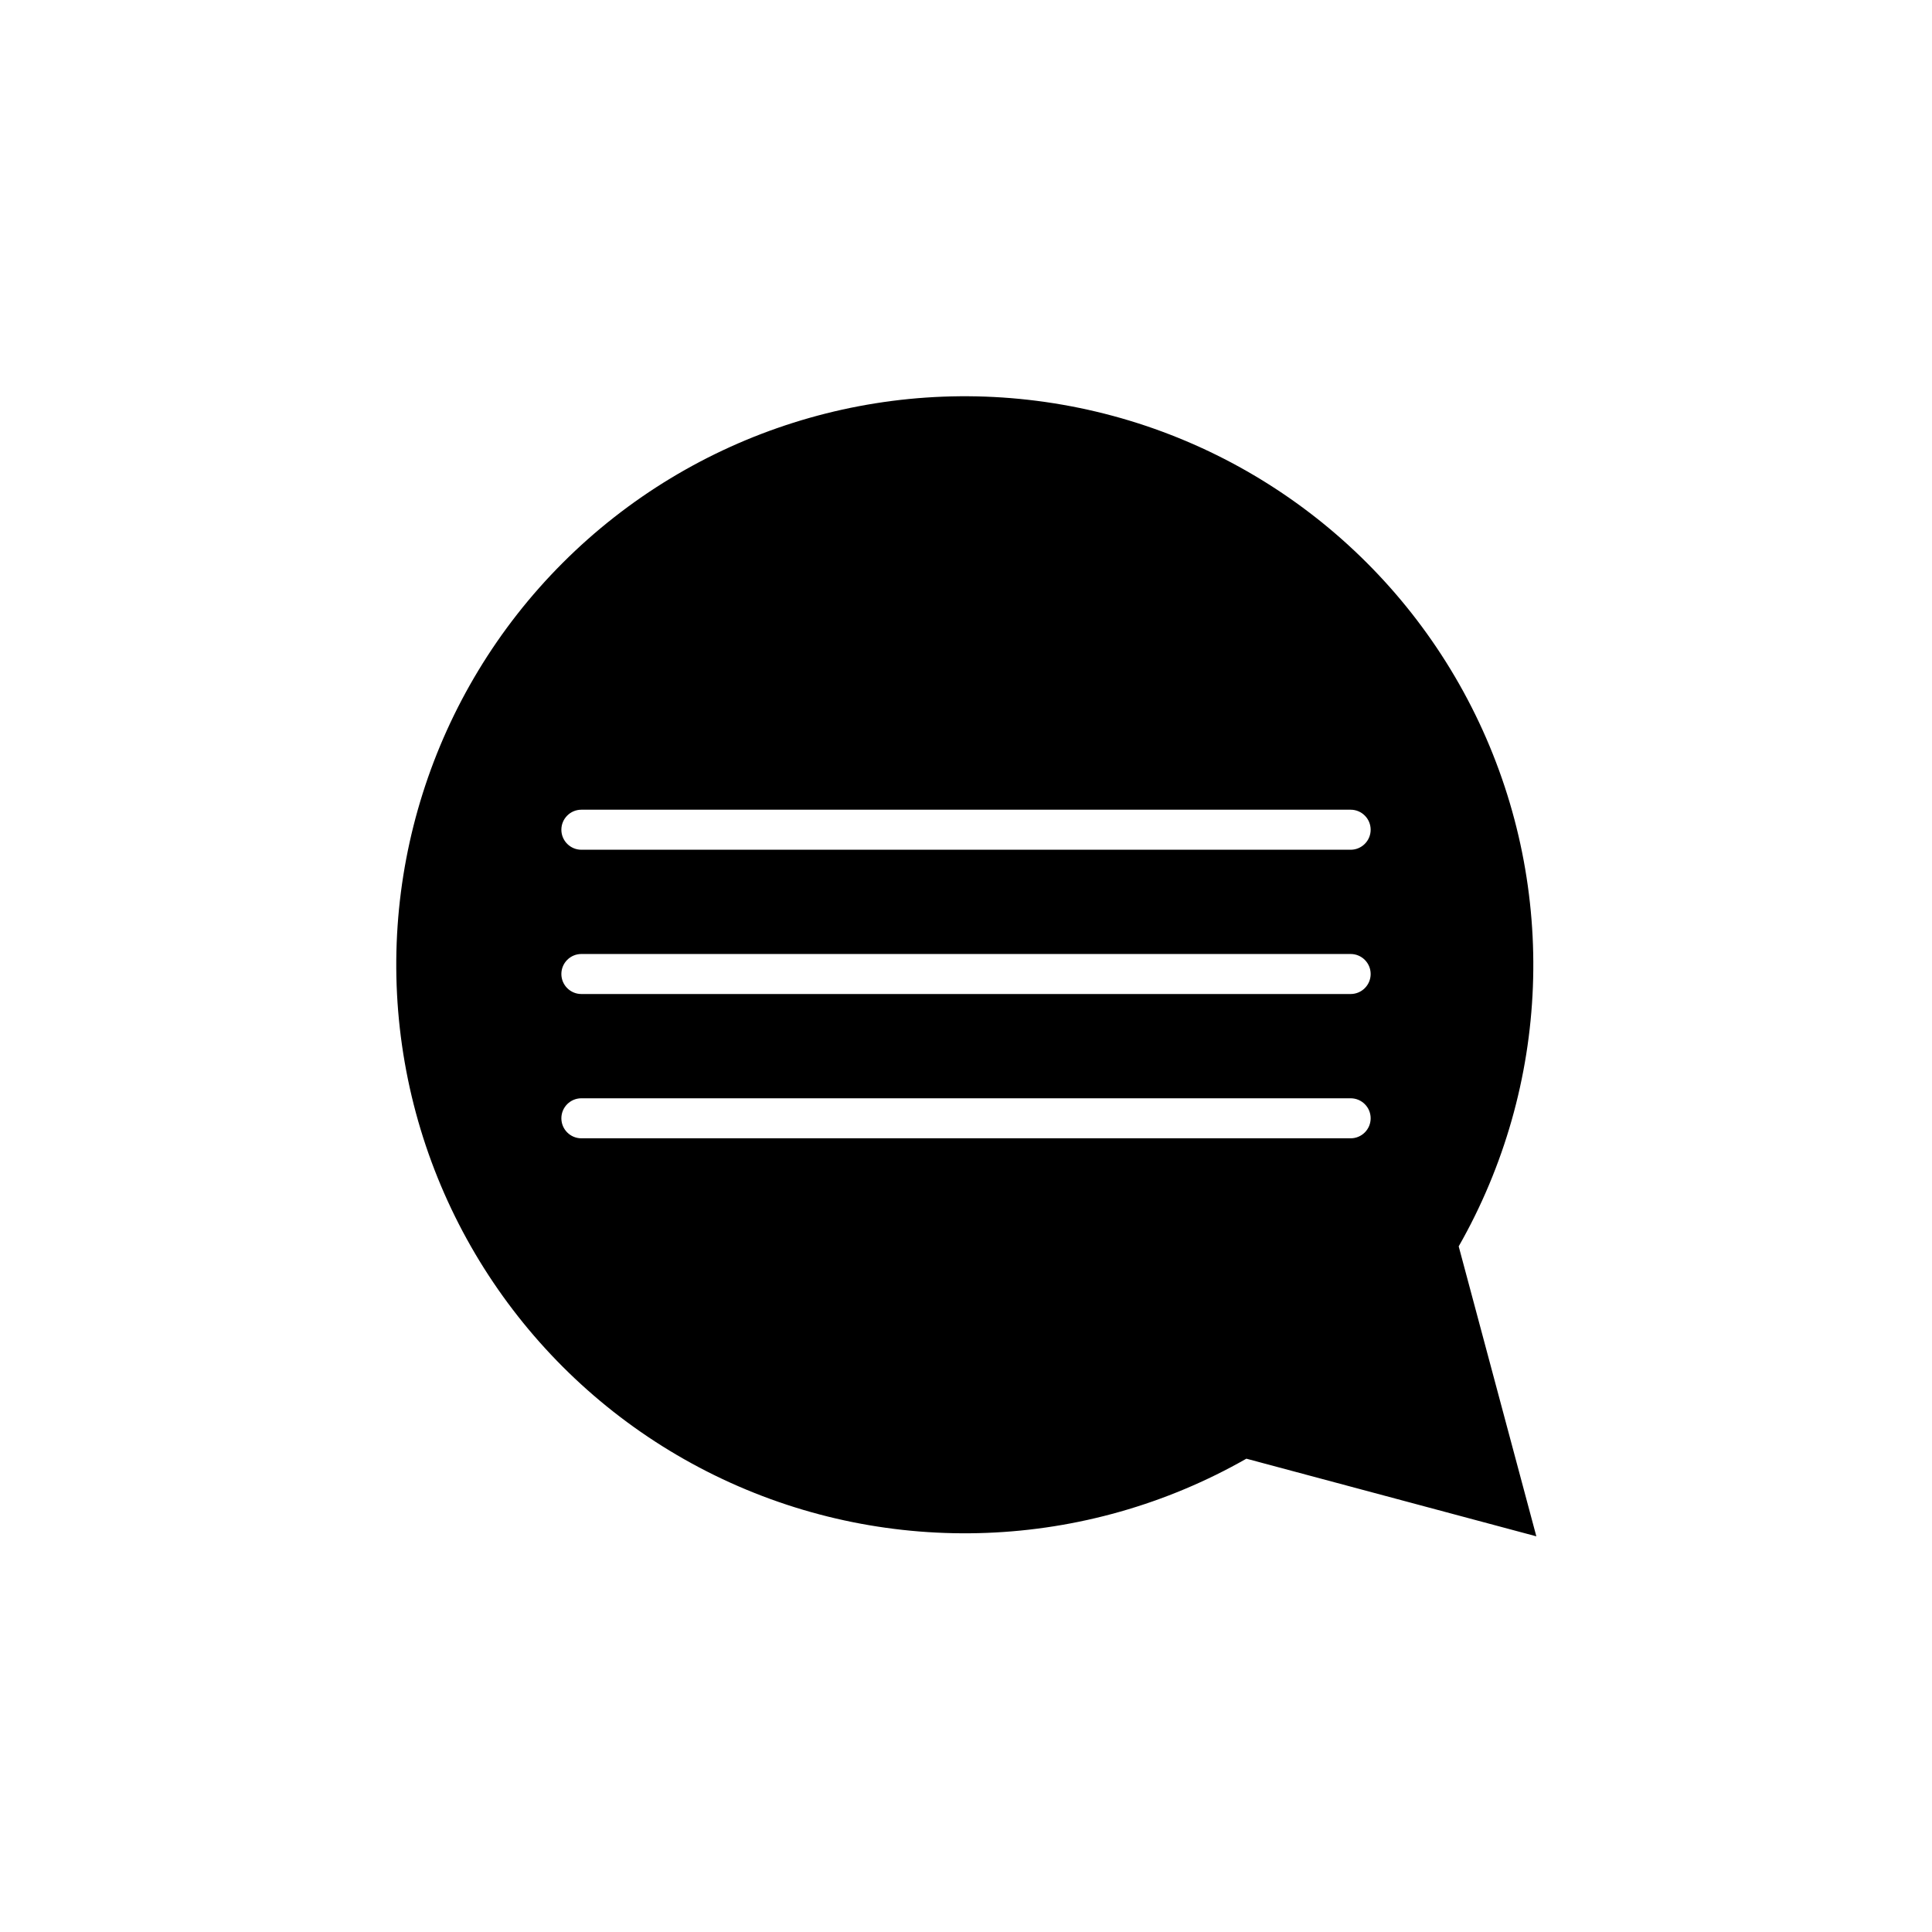 <?xml version="1.0" encoding="UTF-8"?>
<!-- Uploaded to: SVG Repo, www.svgrepo.com, Generator: SVG Repo Mixer Tools -->
<svg fill="#000000" width="800px" height="800px" version="1.1" viewBox="144 144 512 512" xmlns="http://www.w3.org/2000/svg">
 <path d="m530.57 474.3c24.297-42.621 26.32-94.402 5.426-138.79-20.895-44.391-62.094-75.824-110.42-84.254-48.332-8.434-97.738 7.195-132.43 41.887s-50.32 84.098-41.887 132.43c8.43 48.328 39.863 89.527 84.254 110.42 44.387 20.895 96.168 18.871 138.79-5.426l76.844 20.574zm-28.637-28.637h-203.86c-2.93 0-5.305-2.375-5.305-5.305 0-2.93 2.375-5.301 5.305-5.301h203.86c2.93 0 5.305 2.371 5.305 5.301 0 2.93-2.375 5.305-5.305 5.305zm0-38.238h-203.86c-2.93 0-5.305-2.375-5.305-5.301 0-2.93 2.375-5.305 5.305-5.305h203.86c2.93 0 5.305 2.375 5.305 5.305 0 2.926-2.375 5.301-5.305 5.301zm0-38.238-203.86 0.004c-2.93 0-5.305-2.375-5.305-5.305 0-2.93 2.375-5.305 5.305-5.305h203.86c2.93 0 5.305 2.375 5.305 5.305 0 2.93-2.375 5.305-5.305 5.305z"/>
</svg>